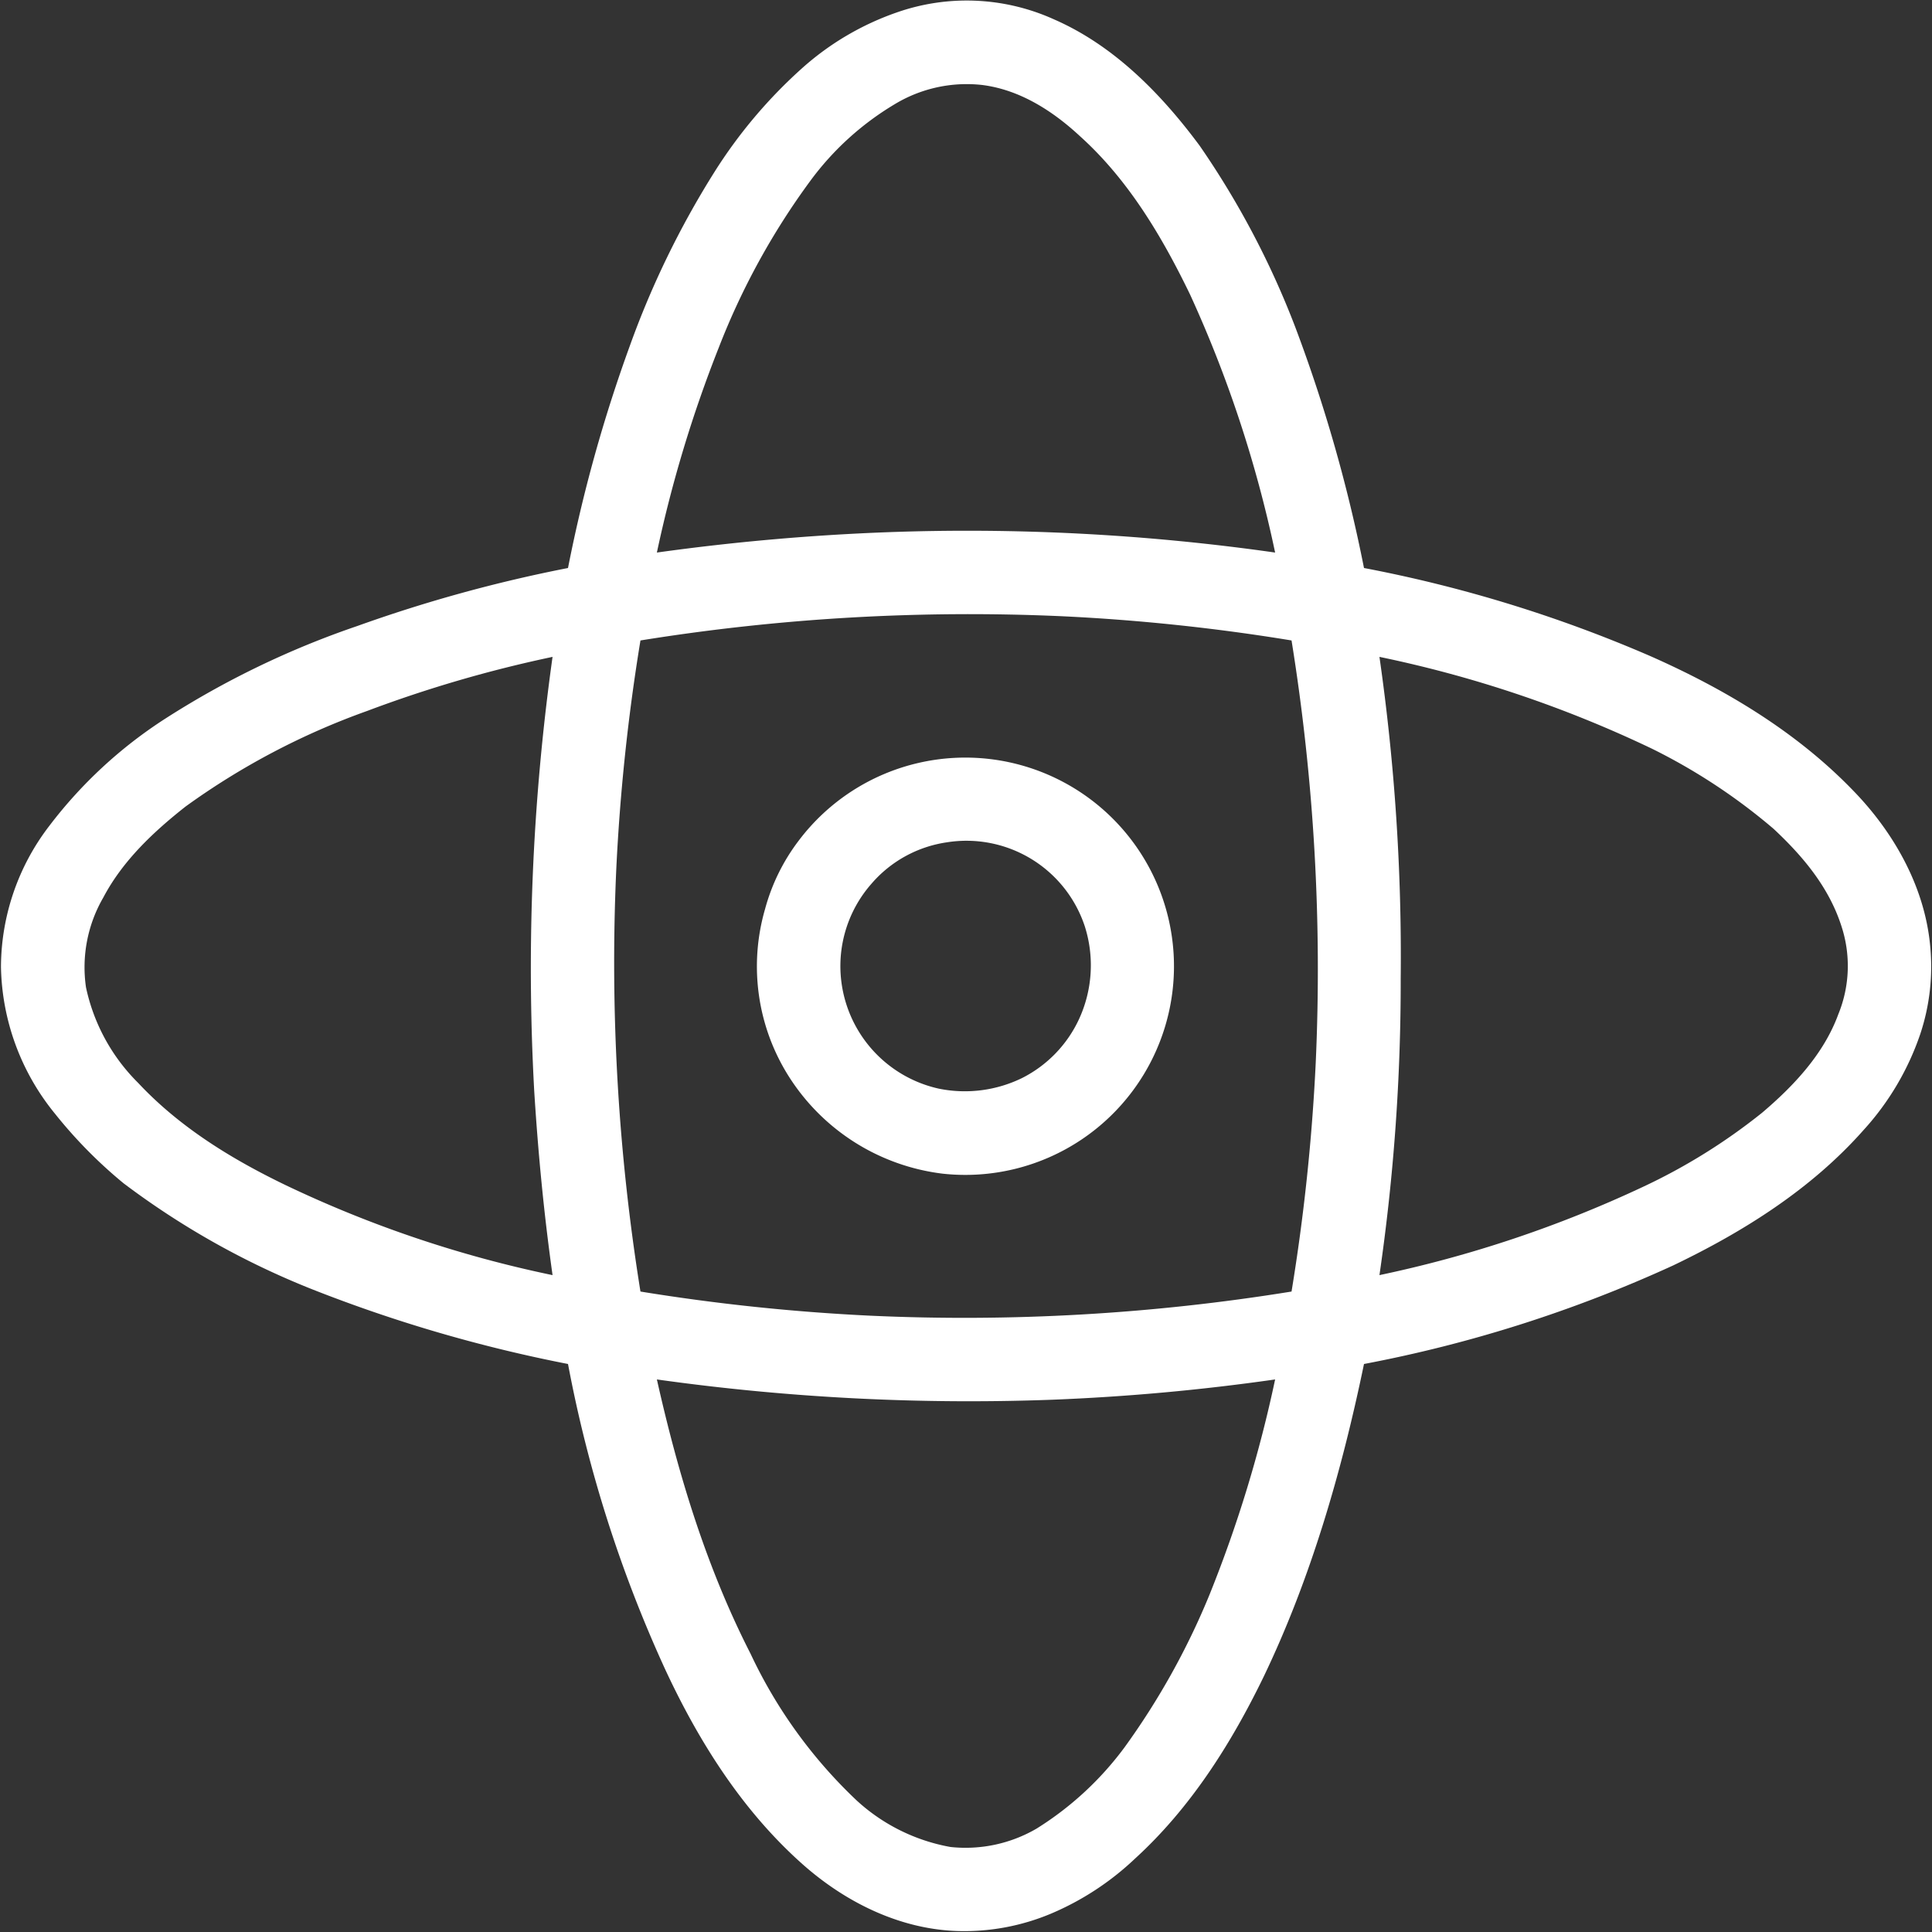 <svg id="图层_1" data-name="图层 1" xmlns="http://www.w3.org/2000/svg" viewBox="0 0 200 200"><rect x="0" y="0" width="200" height="200" fill="#333333" stroke="none"/><defs><style>.cls-1{fill:#fff;}</style></defs><title>元宇宙</title><path class="cls-1" d="M5.1,85.5a47,47,0,0,1,12-11.1A91.3,91.3,0,0,1,37,64.8a149.7,149.7,0,0,1,21.8-6,153.9,153.9,0,0,1,6.4-23,92.5,92.5,0,0,1,8.7-17.9A50.7,50.7,0,0,1,83.1,7a28.9,28.9,0,0,1,9.7-5.7,21.9,21.9,0,0,1,16.3.7c6.2,2.7,11.1,7.7,15.1,13.1a88.8,88.8,0,0,1,9.9,18.8,156.7,156.7,0,0,1,7.1,24.9,140.7,140.7,0,0,1,29.6,9.1c7.7,3.4,15.1,7.8,21,13.9,4.2,4.3,7.4,9.9,8,16a22.1,22.1,0,0,1-1,9.2,28.2,28.2,0,0,1-5.9,10c-5.4,6.1-12.4,10.5-19.7,14a138.7,138.7,0,0,1-32,10.2c-2.3,11.1-5.5,22.2-10.4,32.4-3.4,7-7.6,13.6-13.3,18.8a29.1,29.1,0,0,1-8.7,5.7,23.2,23.2,0,0,1-9.7,1.8c-6-.2-11.6-3-16-6.9-6.2-5.5-10.7-12.6-14.2-20.1a136.2,136.2,0,0,1-10.1-31.7,150.7,150.7,0,0,1-26.4-7.7,83.7,83.7,0,0,1-19.6-11,48.3,48.3,0,0,1-7.1-7.2A24.7,24.7,0,0,1,.1,100.1a24.1,24.1,0,0,1,5-14.6m5.6,7.4a14.4,14.4,0,0,0-1.8,9.3,19.7,19.7,0,0,0,5.4,9.9c4.3,4.6,9.7,7.9,15.3,10.6A121.3,121.3,0,0,0,57.2,132c-.9-6.4-1.5-12.7-1.9-19.1A232.2,232.2,0,0,1,57.2,68,131.4,131.4,0,0,0,38,73.6a75.2,75.2,0,0,0-18.8,9.9c-3.3,2.6-6.5,5.6-8.5,9.4M83.9,18.7A74.6,74.6,0,0,0,74.4,36,132.5,132.5,0,0,0,68,57.2a236.9,236.9,0,0,1,23.7-2.1A226,226,0,0,1,132,57.2a126.6,126.6,0,0,0-8.8-26.7c-2.9-6-6.4-11.9-11.4-16.4-2.8-2.6-6.2-4.8-10.1-5.3a14.4,14.4,0,0,0-9.1,2,29.8,29.8,0,0,0-8.7,7.9M63.8,89.9a214.4,214.4,0,0,0,2.5,43.8,211,211,0,0,0,23.8,2.5,212,212,0,0,0,43.6-2.5,207.5,207.5,0,0,0,2.5-23.6,214,214,0,0,0-2.5-43.8,207.5,207.5,0,0,0-23.6-2.5,214,214,0,0,0-43.8,2.5,207.5,207.5,0,0,0-2.5,23.6M68,142.8c2.2,9.8,5.1,19.4,9.7,28.4a50.2,50.2,0,0,0,11,15.2,19.4,19.4,0,0,0,9.7,4.8,14.6,14.6,0,0,0,8.9-1.9,33.1,33.1,0,0,0,9.1-8.4,76.1,76.1,0,0,0,8.8-15.8,133.5,133.5,0,0,0,6.8-22.3,225.2,225.2,0,0,1-23.1,2.1A232.7,232.7,0,0,1,68,142.8M142.8,68a218.3,218.3,0,0,1,2.2,33.3,210.3,210.3,0,0,1-2.2,30.7,124.3,124.3,0,0,0,27.2-9.1,61.1,61.1,0,0,0,12.4-7.7c3.3-2.8,6.4-6.1,7.9-10.2a13.2,13.2,0,0,0,.3-9.2c-1.3-4-4-7.2-7-10A61,61,0,0,0,171,77.5,123.3,123.3,0,0,0,142.8,68ZM82.7,87a21.6,21.6,0,1,1,14.9,34.5,22,22,0,0,1-15.9-10,21.3,21.3,0,0,1-2.5-17.4A20.5,20.5,0,0,1,82.7,87m7.5,4.5A12.9,12.9,0,0,0,87,99.7a13,13,0,0,0,10.2,13,13.5,13.5,0,0,0,8.6-1.1,12.9,12.9,0,0,0,5.9-6.1,13.3,13.3,0,0,0,.6-9.6A12.9,12.9,0,0,0,98,87.2a12.7,12.7,0,0,0-7.8,4.3Zm0,0"/></svg>